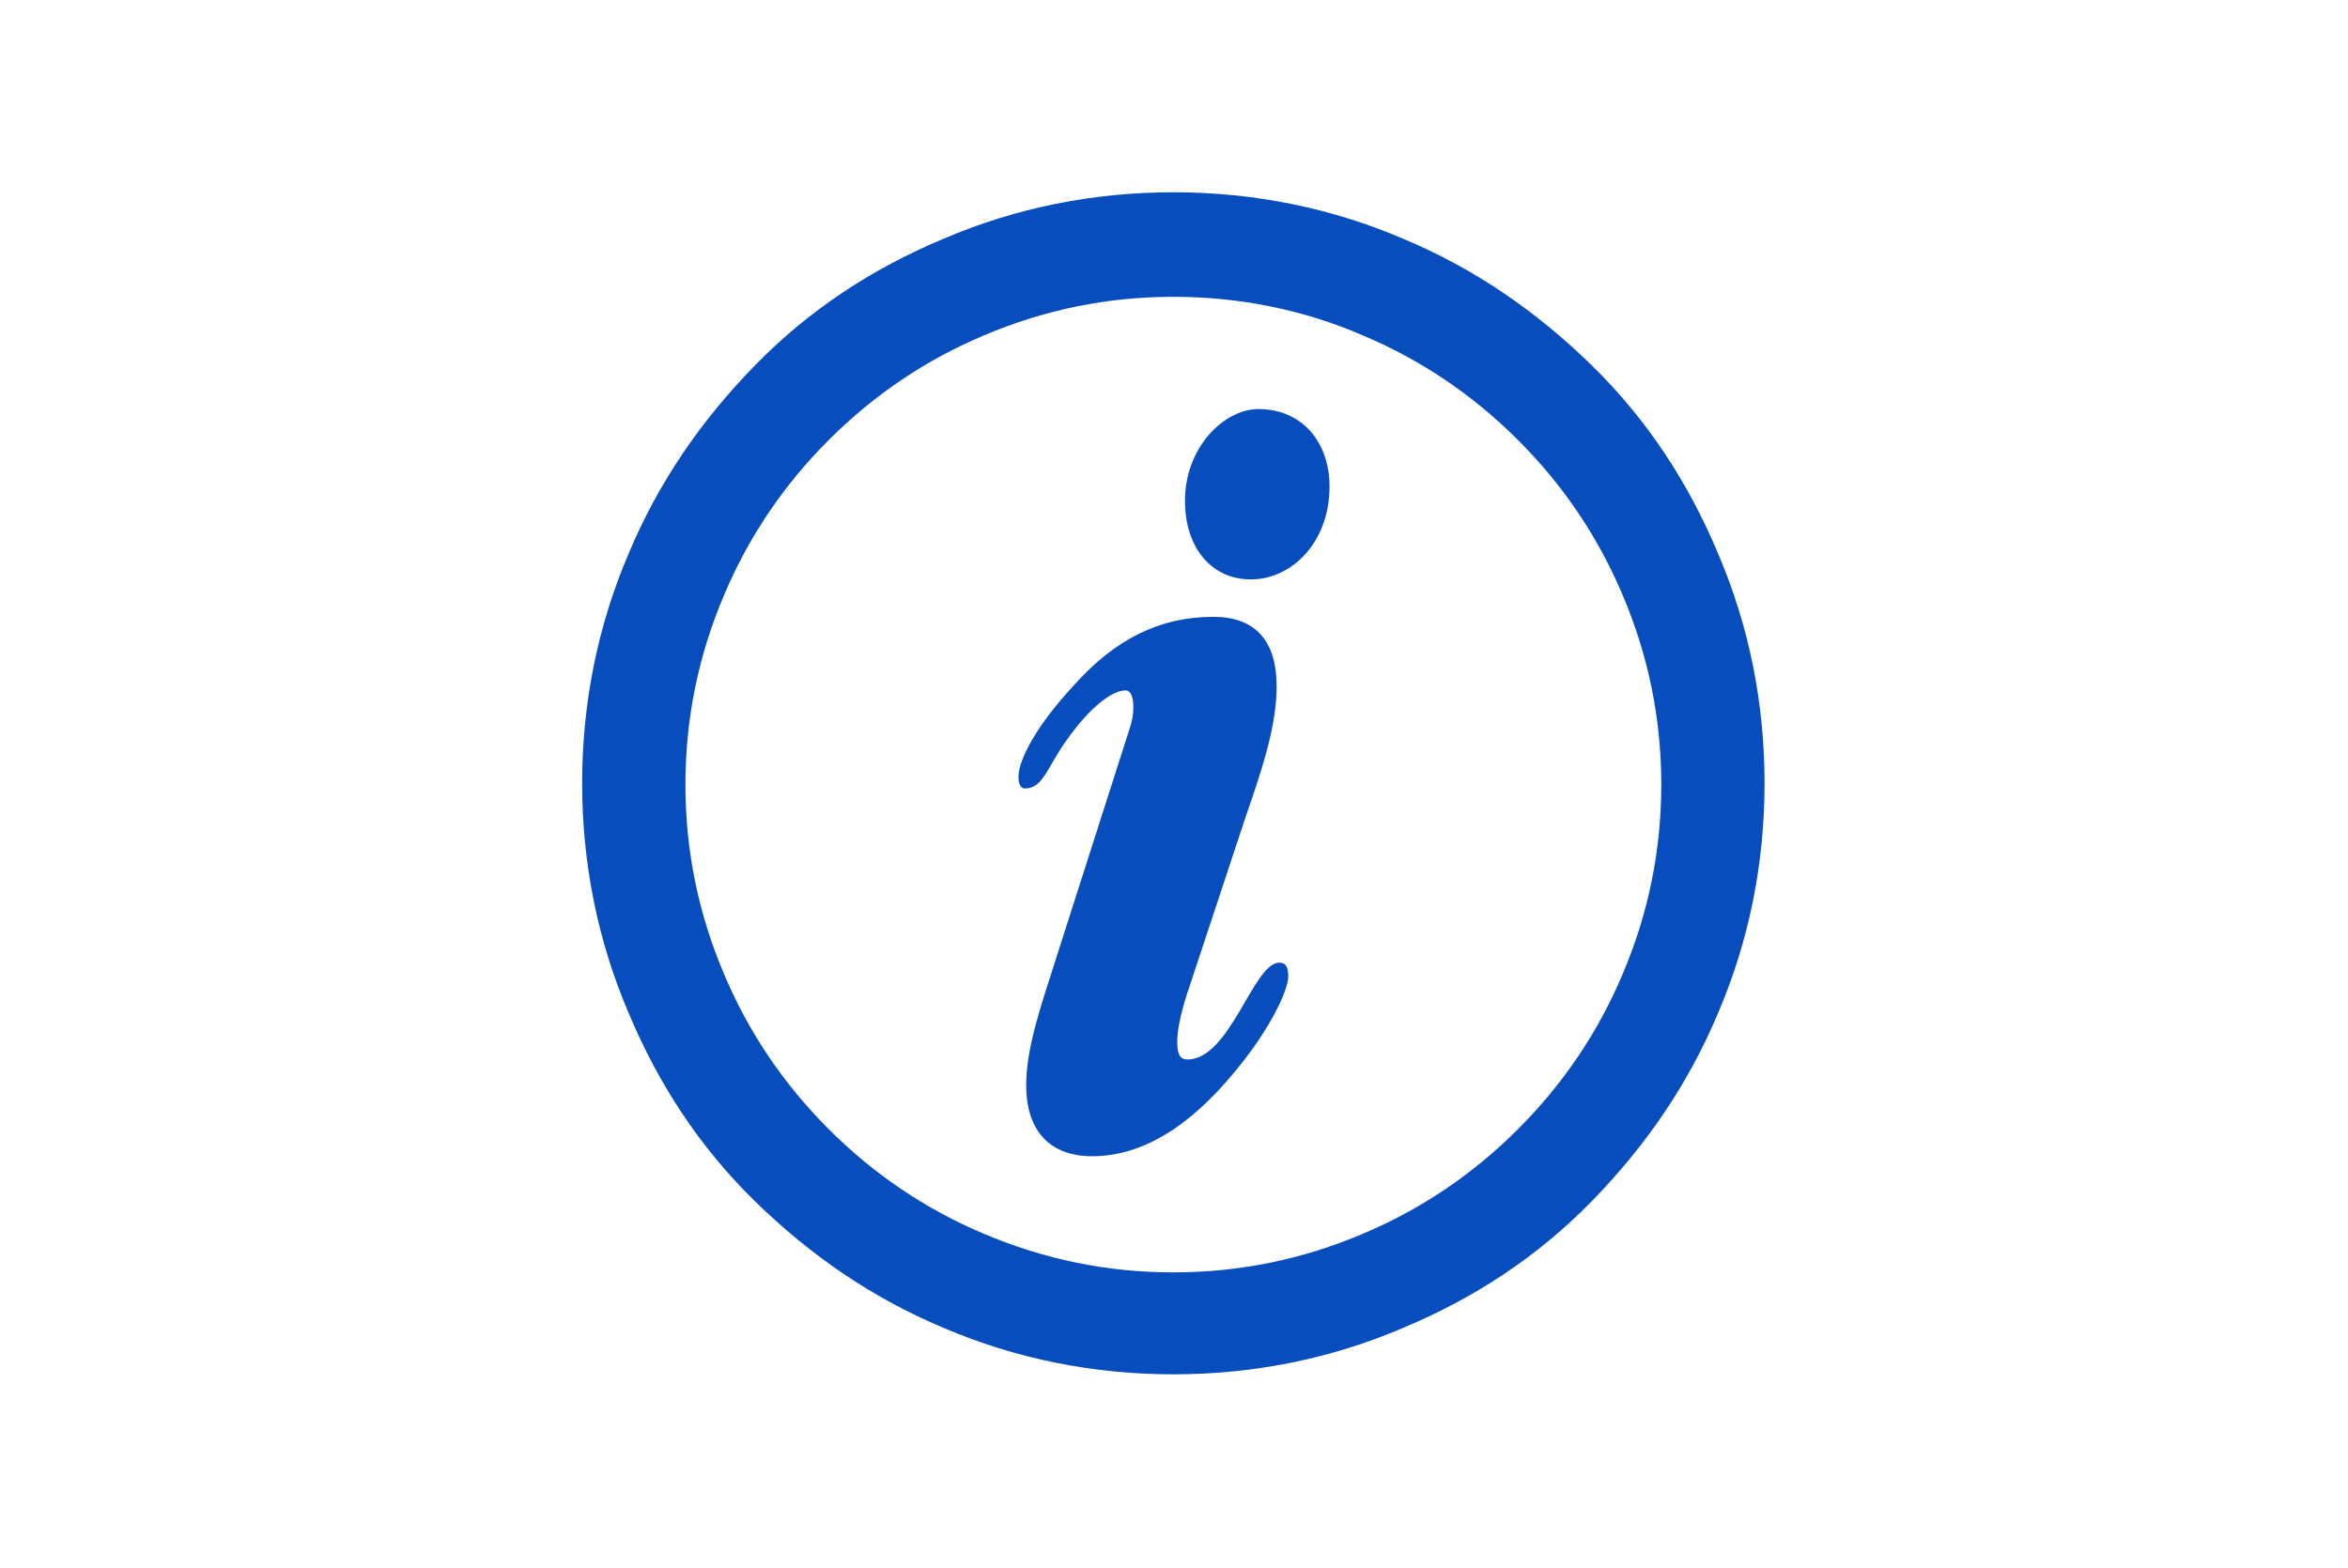 <?xml version="1.0" encoding="utf-8"?>
<!-- Generator: Adobe Illustrator 27.0.1, SVG Export Plug-In . SVG Version: 6.00 Build 0)  -->
<svg version="1.1" id="_レイヤー_1" xmlns="http://www.w3.org/2000/svg" xmlns:xlink="http://www.w3.org/1999/xlink" x="0px"
	 y="0px" viewBox="0 0 181.9 121.5" style="enable-background:new 0 0 181.9 121.5;" xml:space="preserve">
<style type="text/css">
	.st0{fill:none;}
	.st1{fill:#074DBE;}
</style>
<rect y="0" class="st0" width="181.9" height="121.5"/>
<g>
	<path class="st1" d="M90.9,106.5c-6.2,0-12.2-1.2-17.8-3.6c-5.5-2.3-10.3-5.6-14.6-9.8S51,84,48.7,78.5c-2.4-5.6-3.6-11.6-3.6-17.8
		s1.2-12.2,3.6-17.8c2.3-5.5,5.6-10.3,9.8-14.6s9.1-7.5,14.6-9.8c5.6-2.4,11.6-3.6,17.8-3.6c6.2,0,12.2,1.2,17.8,3.6
		c5.5,2.3,10.3,5.6,14.6,9.8s7.5,9.1,9.8,14.6c2.4,5.6,3.6,11.6,3.6,17.8s-1.2,12.2-3.6,17.8c-2.3,5.5-5.6,10.3-9.8,14.6
		s-9.1,7.5-14.6,9.8C103.1,105.3,97.1,106.5,90.9,106.5z M90.9,23c-5.1,0-10,1-14.7,3c-4.5,1.9-8.5,4.6-12,8.1s-6.2,7.5-8.1,12
		c-2,4.7-3,9.6-3,14.7s1,10,3,14.7c1.9,4.5,4.6,8.5,8.1,12s7.5,6.2,12,8.1c4.7,2,9.6,3,14.7,3s10-1,14.7-3c4.5-1.9,8.5-4.6,12-8.1
		s6.2-7.5,8.1-12c2-4.7,3-9.6,3-14.7s-1-10-3-14.7c-1.9-4.5-4.6-8.5-8.1-12s-7.5-6.2-12-8.1C101,24,96,23,90.9,23z"/>
	<g>
		<path class="st1" d="M92.2,76.3c-0.7,2-1,3.5-1,4.4c0,1,0.2,1.4,0.8,1.4c3.3,0,5.1-7.5,7.1-7.5c0.5,0,0.7,0.3,0.7,1.1
			c0,0.9-1.2,3.8-4.1,7.3c-3.6,4.4-7.3,6.6-11.1,6.6c-3.2,0-5.1-1.9-5.1-5.5c0-3,1.2-6.3,2.4-10.1l5.6-17.5c0.2-0.6,0.3-1.1,0.3-1.7
			c0-0.8-0.2-1.3-0.6-1.3c-1,0-2.7,1.2-4.6,3.9c-1.5,2.1-1.8,3.7-3.2,3.7c-0.3,0-0.5-0.3-0.5-0.9c0-1.3,1.4-4,4.3-7.1
			c3.2-3.6,6.7-5.3,10.8-5.3c3.2,0,4.9,1.8,4.9,5.4c0,2.9-1,6.1-2.4,10.1L92.2,76.3z M103,37.7c0,4.3-2.9,7.2-6.1,7.2
			c-3,0-5.1-2.4-5.1-6.1c0-4.1,3-7.1,5.7-7.1C100.9,31.7,103,34.3,103,37.7z"/>
	</g>
</g>
</svg>
